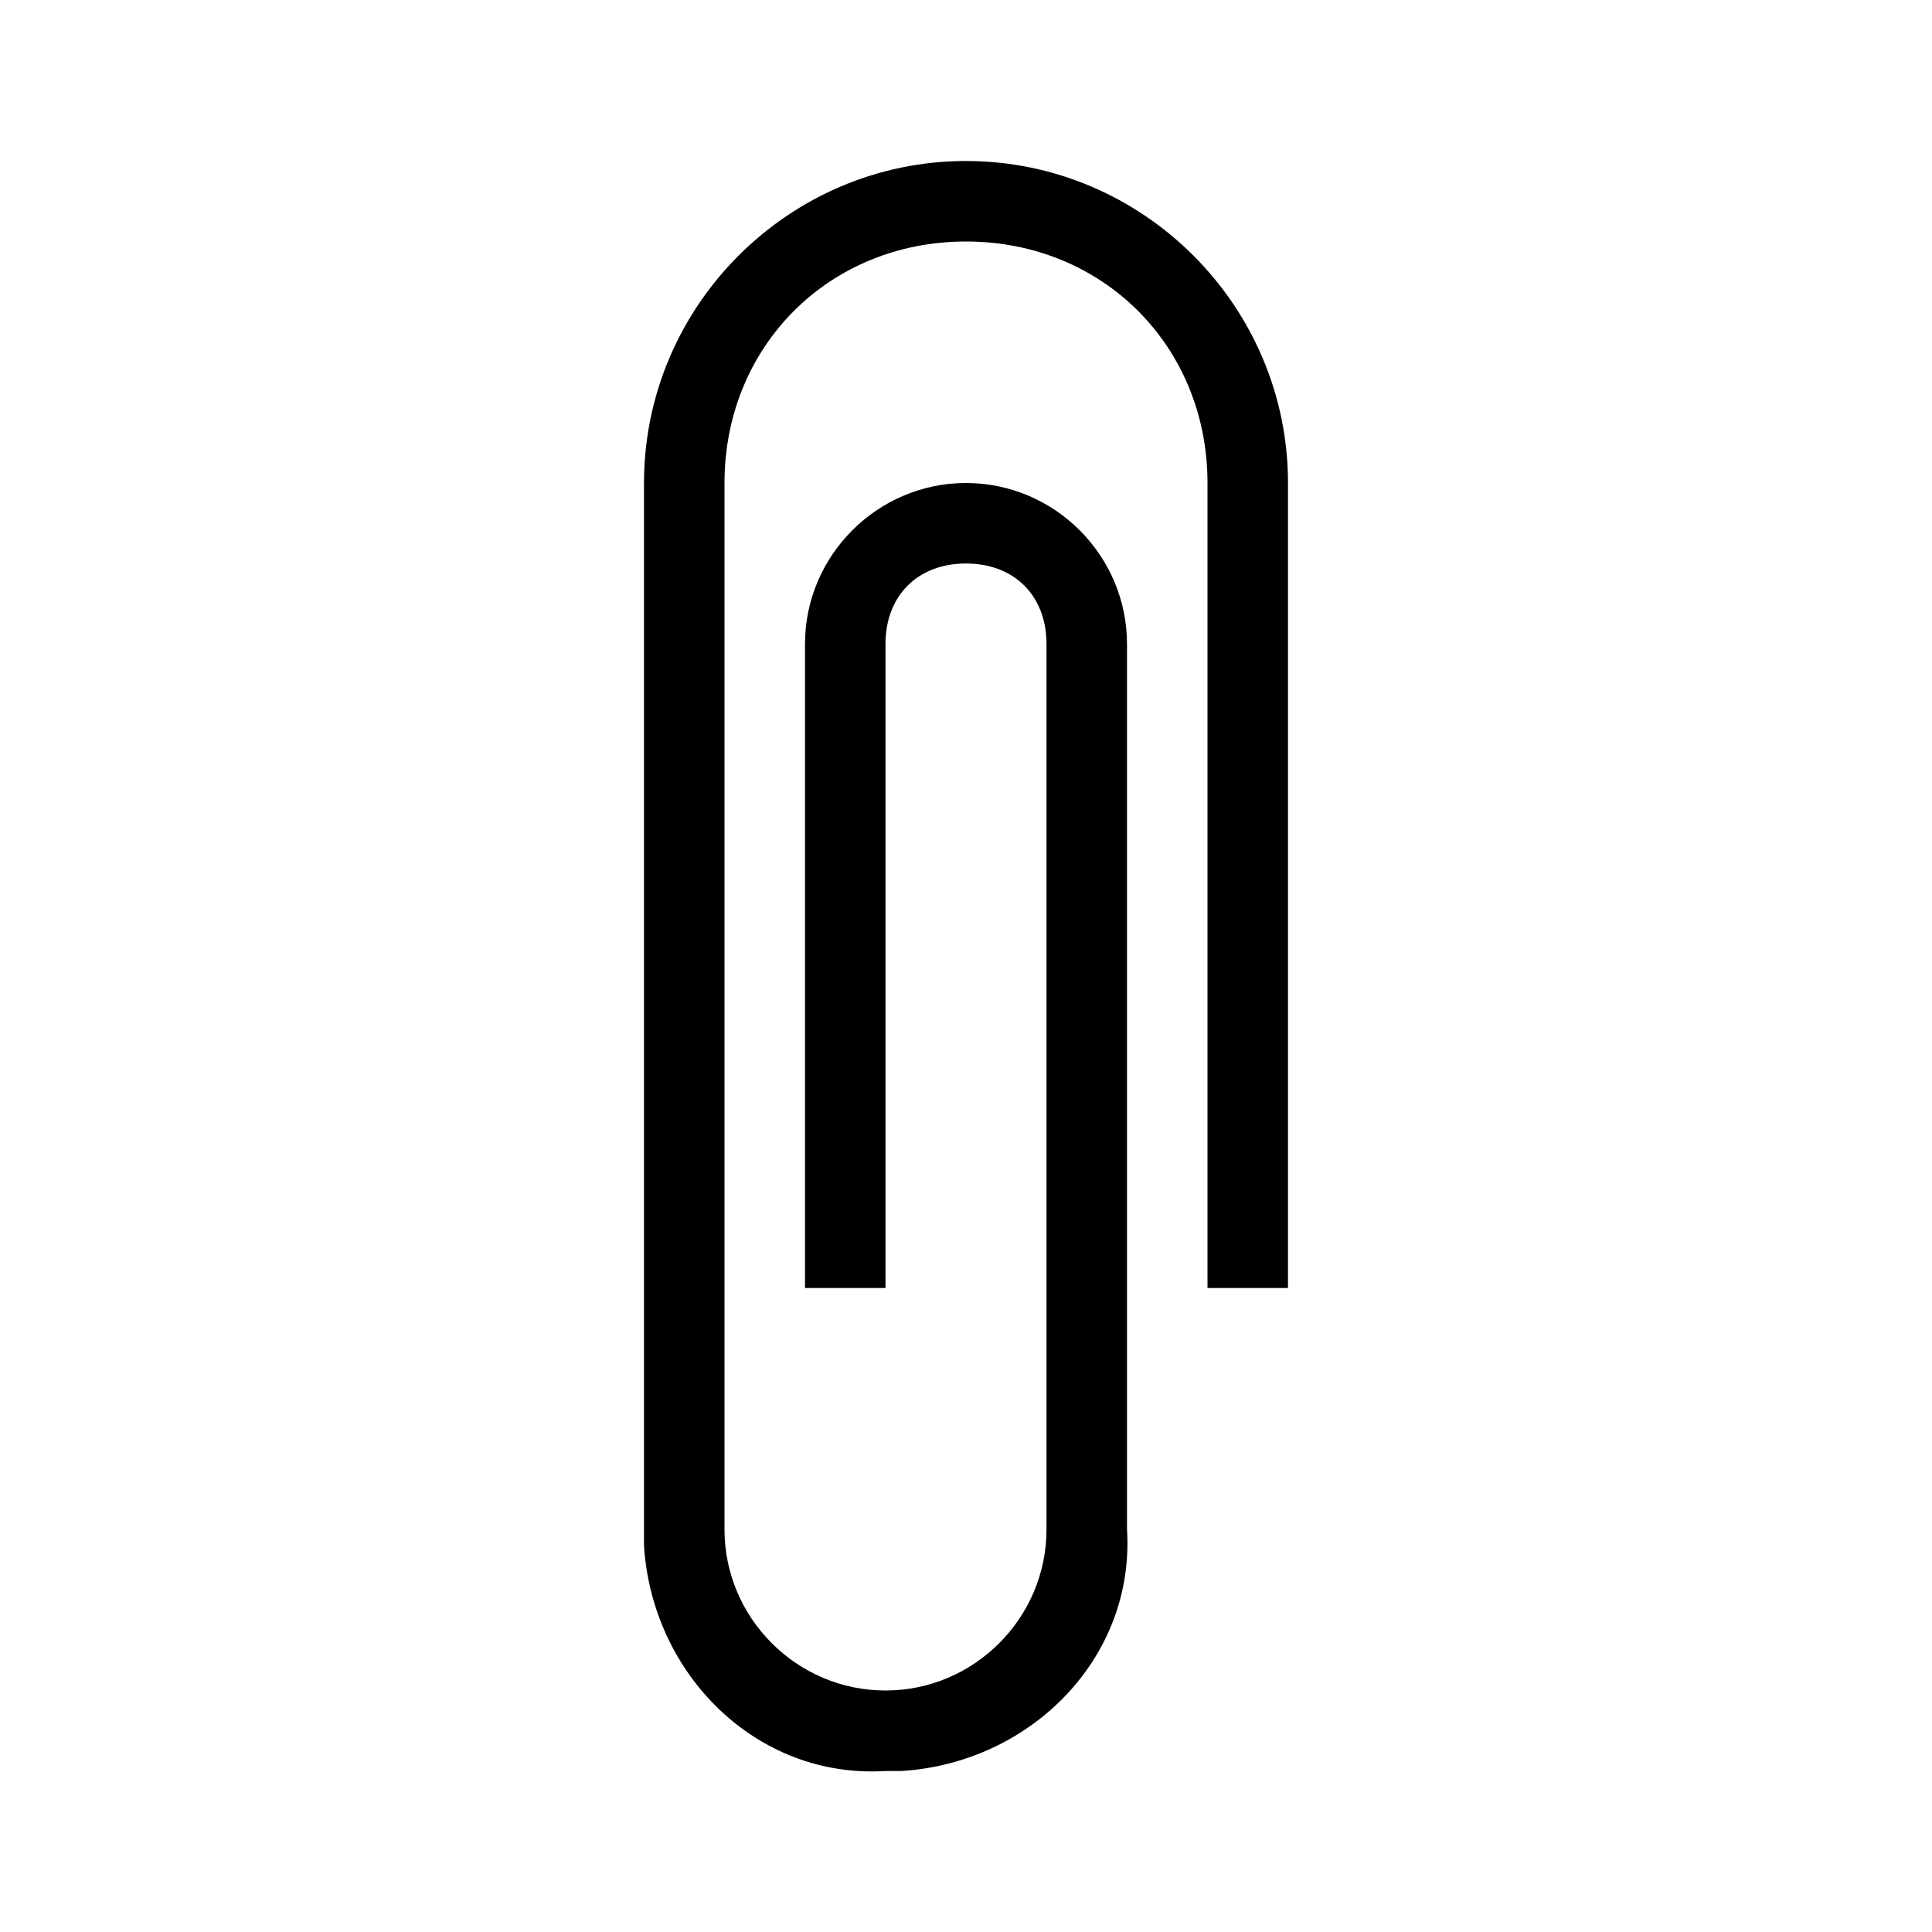 <?xml version="1.0" encoding="utf-8"?>
<!-- Generator: Adobe Illustrator 25.4.1, SVG Export Plug-In . SVG Version: 6.00 Build 0)  -->
<svg width="24" height="24" viewBox="0 0 24 24" xmlns="http://www.w3.org/2000/svg">
<g>
	<path d="M11,22c-1.6,0.1-2.9-1.2-3-2.8c0-0.1,0-0.1,0-0.2V6c0-2.2,1.8-4,4-4s4,1.8,4,4v10h-1V6c0-1.7-1.3-3-3-3S9,4.3,9,6v13
		c0,1.1,0.9,2,2,2s2-0.9,2-2V8c0-0.6-0.4-1-1-1s-1,0.4-1,1v8h-1V8c0-1.1,0.9-2,2-2s2,0.9,2,2v11c0.1,1.6-1.2,2.9-2.8,3
		C11.1,22,11.1,22,11,22z"/>
</g>
</svg>

